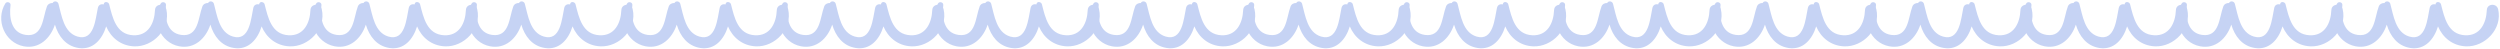 <svg xmlns="http://www.w3.org/2000/svg" width="1180" height="23" viewBox="0 0 1180 23" fill="none"><path d="M73.152 4.769C72.9 10.944 69.97 16.991 62.873 16.643C54.813 16.247 53.142 8.409 51.519 2.01C51.225 0.857 49.238 0.464 48.979 1.873C48.966 1.947 48.962 2.022 48.948 2.096C47.781 1.784 46.523 2.207 46.178 3.775C45.076 8.784 44.493 19.623 36.546 17.248C30.066 15.311 29.101 7.311 27.587 1.782C27.221 0.444 25.352 0.284 24.851 1.424C23.776 1.346 22.583 1.913 22.16 3.019C20.132 8.319 20.376 17.645 12.142 16.478C5.212 15.495 4.269 8.149 4.97 2.421C5.136 1.066 3.195 0.523 2.517 1.624C-2.264 9.385 2.17 20.114 11.165 21.848C18.497 23.262 23.81 18.044 25.924 11.619C27.553 17.026 30.966 21.681 37.022 22.642C43.936 23.739 48.251 18.508 50.111 12.46C52.312 17.672 56.935 21.595 63.246 21.872C72.251 22.269 80.656 13.596 78.5 4.368C77.81 1.412 73.28 1.6 73.152 4.769Z" fill="#C6D3F4"></path><path d="M146.527 4.769C146.275 10.944 143.345 16.991 136.248 16.643C128.188 16.247 126.518 8.409 124.894 2.01C124.6 0.857 122.613 0.464 122.354 1.873C122.341 1.947 122.337 2.022 122.323 2.096C121.156 1.784 119.898 2.207 119.553 3.775C118.451 8.784 117.868 19.623 109.921 17.248C103.441 15.311 102.476 7.311 100.962 1.782C100.596 0.444 98.727 0.284 98.226 1.424C97.151 1.346 95.958 1.913 95.535 3.019C93.507 8.319 93.751 17.645 85.517 16.478C78.587 15.495 77.644 8.149 78.345 2.421C78.511 1.066 76.57 0.523 75.892 1.624C71.111 9.385 75.545 20.114 84.54 21.848C91.872 23.262 97.185 18.044 99.299 11.619C100.928 17.026 104.341 21.681 110.397 22.642C117.311 23.739 121.626 18.508 123.485 12.46C125.687 17.672 130.31 21.595 136.621 21.872C145.627 22.269 154.031 13.596 151.875 4.368C151.185 1.412 146.655 1.6 146.527 4.769Z" fill="#C6D3F4"></path><path d="M219.902 4.769C219.65 10.944 216.72 16.991 209.623 16.643C201.563 16.247 199.893 8.409 198.269 2.01C197.975 0.857 195.988 0.464 195.729 1.873C195.716 1.947 195.712 2.022 195.698 2.096C194.531 1.784 193.273 2.207 192.928 3.775C191.826 8.784 191.243 19.623 183.296 17.248C176.816 15.311 175.851 7.311 174.337 1.782C173.971 0.444 172.102 0.284 171.601 1.424C170.526 1.346 169.333 1.913 168.91 3.019C166.882 8.319 167.126 17.645 158.892 16.478C151.962 15.495 151.019 8.149 151.72 2.421C151.886 1.066 149.945 0.523 149.267 1.624C144.486 9.385 148.92 20.114 157.915 21.848C165.247 23.262 170.56 18.044 172.674 11.619C174.303 17.026 177.716 21.681 183.772 22.642C190.686 23.739 195.001 18.508 196.86 12.46C199.062 17.672 203.685 21.595 209.996 21.872C219.002 22.269 227.406 13.596 225.25 4.368C224.56 1.412 220.03 1.6 219.902 4.769Z" fill="#C6D3F4"></path><path d="M293.277 4.769C293.025 10.944 290.095 16.991 282.998 16.643C274.938 16.247 273.268 8.409 271.644 2.01C271.35 0.857 269.363 0.464 269.104 1.873C269.091 1.947 269.087 2.022 269.073 2.096C267.906 1.784 266.648 2.207 266.303 3.775C265.201 8.784 264.618 19.623 256.671 17.248C250.191 15.311 249.226 7.311 247.712 1.782C247.346 0.444 245.477 0.284 244.976 1.424C243.901 1.346 242.708 1.913 242.285 3.019C240.257 8.319 240.501 17.645 232.267 16.478C225.337 15.495 224.394 8.149 225.095 2.421C225.261 1.066 223.32 0.523 222.642 1.624C217.861 9.385 222.295 20.114 231.29 21.848C238.622 23.262 243.935 18.044 246.049 11.619C247.678 17.026 251.091 21.681 257.147 22.642C264.061 23.739 268.376 18.508 270.235 12.46C272.437 17.672 277.06 21.595 283.371 21.872C292.377 22.269 300.781 13.596 298.625 4.368C297.935 1.412 293.405 1.6 293.277 4.769Z" fill="#C6D3F4"></path><path d="M366.652 4.769C366.4 10.944 363.47 16.991 356.373 16.643C348.313 16.247 346.643 8.409 345.019 2.01C344.725 0.857 342.738 0.464 342.479 1.873C342.466 1.947 342.462 2.022 342.448 2.096C341.281 1.784 340.023 2.207 339.678 3.775C338.576 8.784 337.993 19.623 330.046 17.248C323.566 15.311 322.601 7.311 321.087 1.782C320.721 0.444 318.852 0.284 318.351 1.424C317.276 1.346 316.083 1.913 315.66 3.019C313.632 8.319 313.876 17.645 305.642 16.478C298.712 15.495 297.769 8.149 298.47 2.421C298.636 1.066 296.695 0.523 296.017 1.624C291.236 9.385 295.67 20.114 304.665 21.848C311.997 23.262 317.31 18.044 319.424 11.619C321.053 17.026 324.466 21.681 330.522 22.642C337.436 23.739 341.751 18.508 343.61 12.46C345.812 17.672 350.435 21.595 356.746 21.872C365.752 22.269 374.156 13.596 372 4.368C371.31 1.412 366.78 1.6 366.652 4.769Z" fill="#C6D3F4"></path><path d="M440.027 4.769C439.775 10.944 436.845 16.991 429.748 16.643C421.688 16.247 420.018 8.409 418.394 2.01C418.1 0.857 416.113 0.464 415.854 1.873C415.841 1.947 415.837 2.022 415.823 2.096C414.656 1.784 413.398 2.207 413.053 3.775C411.951 8.784 411.368 19.623 403.421 17.248C396.941 15.311 395.976 7.311 394.462 1.782C394.096 0.444 392.227 0.284 391.726 1.424C390.651 1.346 389.458 1.913 389.035 3.019C387.007 8.319 387.251 17.645 379.017 16.478C372.087 15.495 371.144 8.149 371.845 2.421C372.011 1.066 370.07 0.523 369.392 1.624C364.611 9.385 369.045 20.114 378.04 21.848C385.372 23.262 390.685 18.044 392.799 11.619C394.428 17.026 397.841 21.681 403.897 22.642C410.811 23.739 415.126 18.508 416.985 12.46C419.187 17.672 423.81 21.595 430.121 21.872C439.127 22.269 447.531 13.596 445.375 4.368C444.685 1.412 440.155 1.6 440.027 4.769Z" fill="#C6D3F4"></path><path d="M513.402 4.769C513.15 10.944 510.22 16.991 503.123 16.643C495.063 16.247 493.393 8.409 491.769 2.01C491.475 0.857 489.488 0.464 489.229 1.873C489.216 1.947 489.212 2.022 489.198 2.096C488.031 1.784 486.773 2.207 486.428 3.775C485.326 8.784 484.743 19.623 476.796 17.248C470.316 15.311 469.351 7.311 467.837 1.782C467.471 0.444 465.602 0.284 465.101 1.424C464.026 1.346 462.833 1.913 462.41 3.019C460.382 8.319 460.626 17.645 452.392 16.478C445.462 15.495 444.519 8.149 445.22 2.421C445.386 1.066 443.445 0.523 442.767 1.624C437.986 9.385 442.42 20.114 451.415 21.848C458.747 23.262 464.06 18.044 466.174 11.619C467.803 17.026 471.216 21.681 477.272 22.642C484.186 23.739 488.501 18.508 490.36 12.46C492.562 17.672 497.185 21.595 503.496 21.872C512.502 22.269 520.906 13.596 518.75 4.368C518.06 1.412 513.53 1.6 513.402 4.769Z" fill="#C6D3F4"></path><path d="M586.777 4.769C586.525 10.944 583.595 16.991 576.498 16.643C568.438 16.247 566.768 8.409 565.144 2.01C564.85 0.857 562.863 0.464 562.604 1.873C562.591 1.947 562.587 2.022 562.573 2.096C561.406 1.784 560.148 2.207 559.803 3.775C558.701 8.784 558.118 19.623 550.171 17.248C543.691 15.311 542.726 7.311 541.212 1.782C540.846 0.444 538.977 0.284 538.476 1.424C537.401 1.346 536.208 1.913 535.785 3.019C533.757 8.319 534.001 17.645 525.767 16.478C518.837 15.495 517.894 8.149 518.595 2.421C518.761 1.066 516.82 0.523 516.142 1.624C511.361 9.385 515.795 20.114 524.79 21.848C532.122 23.262 537.435 18.044 539.549 11.619C541.178 17.026 544.591 21.681 550.647 22.642C557.561 23.739 561.876 18.508 563.735 12.46C565.937 17.672 570.56 21.595 576.871 21.872C585.877 22.269 594.281 13.596 592.125 4.368C591.435 1.412 586.905 1.6 586.777 4.769Z" fill="#C6D3F4"></path><path d="M660.152 4.769C659.9 10.944 656.97 16.991 649.873 16.643C641.813 16.247 640.143 8.409 638.519 2.01C638.225 0.857 636.238 0.464 635.979 1.873C635.966 1.947 635.962 2.022 635.948 2.096C634.781 1.784 633.523 2.207 633.178 3.775C632.076 8.784 631.493 19.623 623.546 17.248C617.066 15.311 616.101 7.311 614.587 1.782C614.221 0.444 612.352 0.284 611.851 1.424C610.776 1.346 609.583 1.913 609.16 3.019C607.132 8.319 607.376 17.645 599.142 16.478C592.212 15.495 591.269 8.149 591.97 2.421C592.136 1.066 590.195 0.523 589.517 1.624C584.736 9.385 589.17 20.114 598.165 21.848C605.497 23.262 610.81 18.044 612.924 11.619C614.553 17.026 617.966 21.681 624.022 22.642C630.936 23.739 635.251 18.508 637.11 12.46C639.312 17.672 643.935 21.595 650.246 21.872C659.252 22.269 667.656 13.596 665.5 4.368C664.81 1.412 660.28 1.6 660.152 4.769Z" fill="#C6D3F4"></path><path d="M733.527 4.769C733.275 10.944 730.345 16.991 723.248 16.643C715.188 16.247 713.518 8.409 711.894 2.01C711.6 0.857 709.613 0.464 709.354 1.873C709.341 1.947 709.337 2.022 709.323 2.096C708.156 1.784 706.898 2.207 706.553 3.775C705.451 8.784 704.868 19.623 696.921 17.248C690.441 15.311 689.476 7.311 687.962 1.782C687.596 0.444 685.727 0.284 685.226 1.424C684.151 1.346 682.958 1.913 682.535 3.019C680.507 8.319 680.751 17.645 672.517 16.478C665.587 15.495 664.644 8.149 665.345 2.421C665.511 1.066 663.57 0.523 662.892 1.624C658.111 9.385 662.545 20.114 671.54 21.848C678.872 23.262 684.185 18.044 686.299 11.619C687.928 17.026 691.341 21.681 697.397 22.642C704.311 23.739 708.626 18.508 710.485 12.46C712.687 17.672 717.31 21.595 723.621 21.872C732.627 22.269 741.031 13.596 738.875 4.368C738.185 1.412 733.655 1.6 733.527 4.769Z" fill="#C6D3F4"></path><path d="M806.902 4.769C806.65 10.944 803.72 16.991 796.623 16.643C788.563 16.247 786.893 8.409 785.269 2.01C784.975 0.857 782.988 0.464 782.729 1.873C782.716 1.947 782.712 2.022 782.698 2.096C781.531 1.784 780.273 2.207 779.928 3.775C778.826 8.784 778.243 19.623 770.296 17.248C763.816 15.311 762.851 7.311 761.337 1.782C760.971 0.444 759.102 0.284 758.601 1.424C757.526 1.346 756.333 1.913 755.91 3.019C753.882 8.319 754.126 17.645 745.892 16.478C738.962 15.495 738.019 8.149 738.72 2.421C738.886 1.066 736.945 0.523 736.267 1.624C731.486 9.385 735.92 20.114 744.915 21.848C752.247 23.262 757.56 18.044 759.674 11.619C761.303 17.026 764.716 21.681 770.772 22.642C777.686 23.739 782.001 18.508 783.86 12.46C786.062 17.672 790.685 21.595 796.996 21.872C806.002 22.269 814.406 13.596 812.25 4.368C811.56 1.412 807.03 1.6 806.902 4.769Z" fill="#C6D3F4"></path><path d="M880.277 4.769C880.025 10.944 877.095 16.991 869.998 16.643C861.938 16.247 860.268 8.409 858.644 2.01C858.35 0.857 856.363 0.464 856.104 1.873C856.091 1.947 856.087 2.022 856.073 2.096C854.906 1.784 853.648 2.207 853.303 3.775C852.201 8.784 851.618 19.623 843.671 17.248C837.191 15.311 836.226 7.311 834.712 1.782C834.346 0.444 832.477 0.284 831.976 1.424C830.901 1.346 829.708 1.913 829.285 3.019C827.257 8.319 827.501 17.645 819.267 16.478C812.337 15.495 811.394 8.149 812.095 2.421C812.261 1.066 810.32 0.523 809.642 1.624C804.861 9.385 809.295 20.114 818.29 21.848C825.622 23.262 830.935 18.044 833.049 11.619C834.678 17.026 838.091 21.681 844.147 22.642C851.061 23.739 855.376 18.508 857.235 12.46C859.437 17.672 864.06 21.595 870.371 21.872C879.377 22.269 887.781 13.596 885.625 4.368C884.935 1.412 880.405 1.6 880.277 4.769Z" fill="#C6D3F4"></path><path d="M953.652 4.769C953.4 10.944 950.47 16.991 943.373 16.643C935.313 16.247 933.643 8.409 932.019 2.01C931.725 0.857 929.738 0.464 929.479 1.873C929.466 1.947 929.462 2.022 929.448 2.096C928.281 1.784 927.023 2.207 926.678 3.775C925.576 8.784 924.993 19.623 917.046 17.248C910.566 15.311 909.601 7.311 908.087 1.782C907.721 0.444 905.852 0.284 905.351 1.424C904.276 1.346 903.083 1.913 902.66 3.019C900.632 8.319 900.876 17.645 892.642 16.478C885.712 15.495 884.769 8.149 885.47 2.421C885.636 1.066 883.695 0.523 883.017 1.624C878.236 9.385 882.67 20.114 891.665 21.848C898.997 23.262 904.31 18.044 906.424 11.619C908.053 17.026 911.466 21.681 917.522 22.642C924.436 23.739 928.751 18.508 930.61 12.46C932.812 17.672 937.435 21.595 943.746 21.872C952.752 22.269 961.156 13.596 959 4.368C958.31 1.412 953.78 1.6 953.652 4.769Z" fill="#C6D3F4"></path><path d="M1027.03 4.769C1026.77 10.944 1023.84 16.991 1016.75 16.643C1008.69 16.247 1007.02 8.409 1005.39 2.01C1005.1 0.857 1003.11 0.464 1002.85 1.873C1002.84 1.947 1002.84 2.022 1002.82 2.096C1001.66 1.784 1000.4 2.207 1000.05 3.775C998.951 8.784 998.368 19.623 990.421 17.248C983.941 15.311 982.976 7.311 981.462 1.782C981.096 0.444 979.227 0.284 978.726 1.424C977.651 1.346 976.458 1.913 976.035 3.019C974.007 8.319 974.251 17.645 966.017 16.478C959.087 15.495 958.144 8.149 958.845 2.421C959.011 1.066 957.07 0.523 956.392 1.624C951.611 9.385 956.045 20.114 965.04 21.848C972.372 23.262 977.685 18.044 979.799 11.619C981.428 17.026 984.841 21.681 990.897 22.642C997.811 23.739 1002.13 18.508 1003.99 12.46C1006.19 17.672 1010.81 21.595 1017.12 21.872C1026.13 22.269 1034.53 13.596 1032.37 4.368C1031.68 1.412 1027.15 1.6 1027.03 4.769Z" fill="#C6D3F4"></path><path d="M1100.4 4.769C1100.15 10.944 1097.22 16.991 1090.12 16.643C1082.06 16.247 1080.39 8.409 1078.77 2.01C1078.48 0.857 1076.49 0.464 1076.23 1.873C1076.22 1.947 1076.21 2.022 1076.2 2.096C1075.03 1.784 1073.77 2.207 1073.43 3.775C1072.33 8.784 1071.74 19.623 1063.8 17.248C1057.32 15.311 1056.35 7.311 1054.84 1.782C1054.47 0.444 1052.6 0.284 1052.1 1.424C1051.03 1.346 1049.83 1.913 1049.41 3.019C1047.38 8.319 1047.63 17.645 1039.39 16.478C1032.46 15.495 1031.52 8.149 1032.22 2.421C1032.39 1.066 1030.45 0.523 1029.77 1.624C1024.99 9.385 1029.42 20.114 1038.42 21.848C1045.75 23.262 1051.06 18.044 1053.17 11.619C1054.8 17.026 1058.22 21.681 1064.27 22.642C1071.19 23.739 1075.5 18.508 1077.36 12.46C1079.56 17.672 1084.18 21.595 1090.5 21.872C1099.5 22.269 1107.91 13.596 1105.75 4.368C1105.06 1.412 1100.53 1.6 1100.4 4.769Z" fill="#C6D3F4"></path><path d="M1173.78 4.769C1173.52 10.944 1170.59 16.991 1163.5 16.643C1155.44 16.247 1153.77 8.409 1152.14 2.01C1151.85 0.857 1149.86 0.464 1149.6 1.873C1149.59 1.947 1149.59 2.022 1149.57 2.096C1148.41 1.784 1147.15 2.207 1146.8 3.775C1145.7 8.784 1145.12 19.623 1137.17 17.248C1130.69 15.311 1129.73 7.311 1128.21 1.782C1127.85 0.444 1125.98 0.284 1125.48 1.424C1124.4 1.346 1123.21 1.913 1122.79 3.019C1120.76 8.319 1121 17.645 1112.77 16.478C1105.84 15.495 1104.89 8.149 1105.59 2.421C1105.76 1.066 1103.82 0.523 1103.14 1.624C1098.36 9.385 1102.8 20.114 1111.79 21.848C1119.12 23.262 1124.44 18.044 1126.55 11.619C1128.18 17.026 1131.59 21.681 1137.65 22.642C1144.56 23.739 1148.88 18.508 1150.74 12.46C1152.94 17.672 1157.56 21.595 1163.87 21.872C1172.88 22.269 1181.28 13.596 1179.12 4.368C1178.43 1.412 1173.9 1.6 1173.78 4.769Z" fill="#C6D3F4"></path></svg>